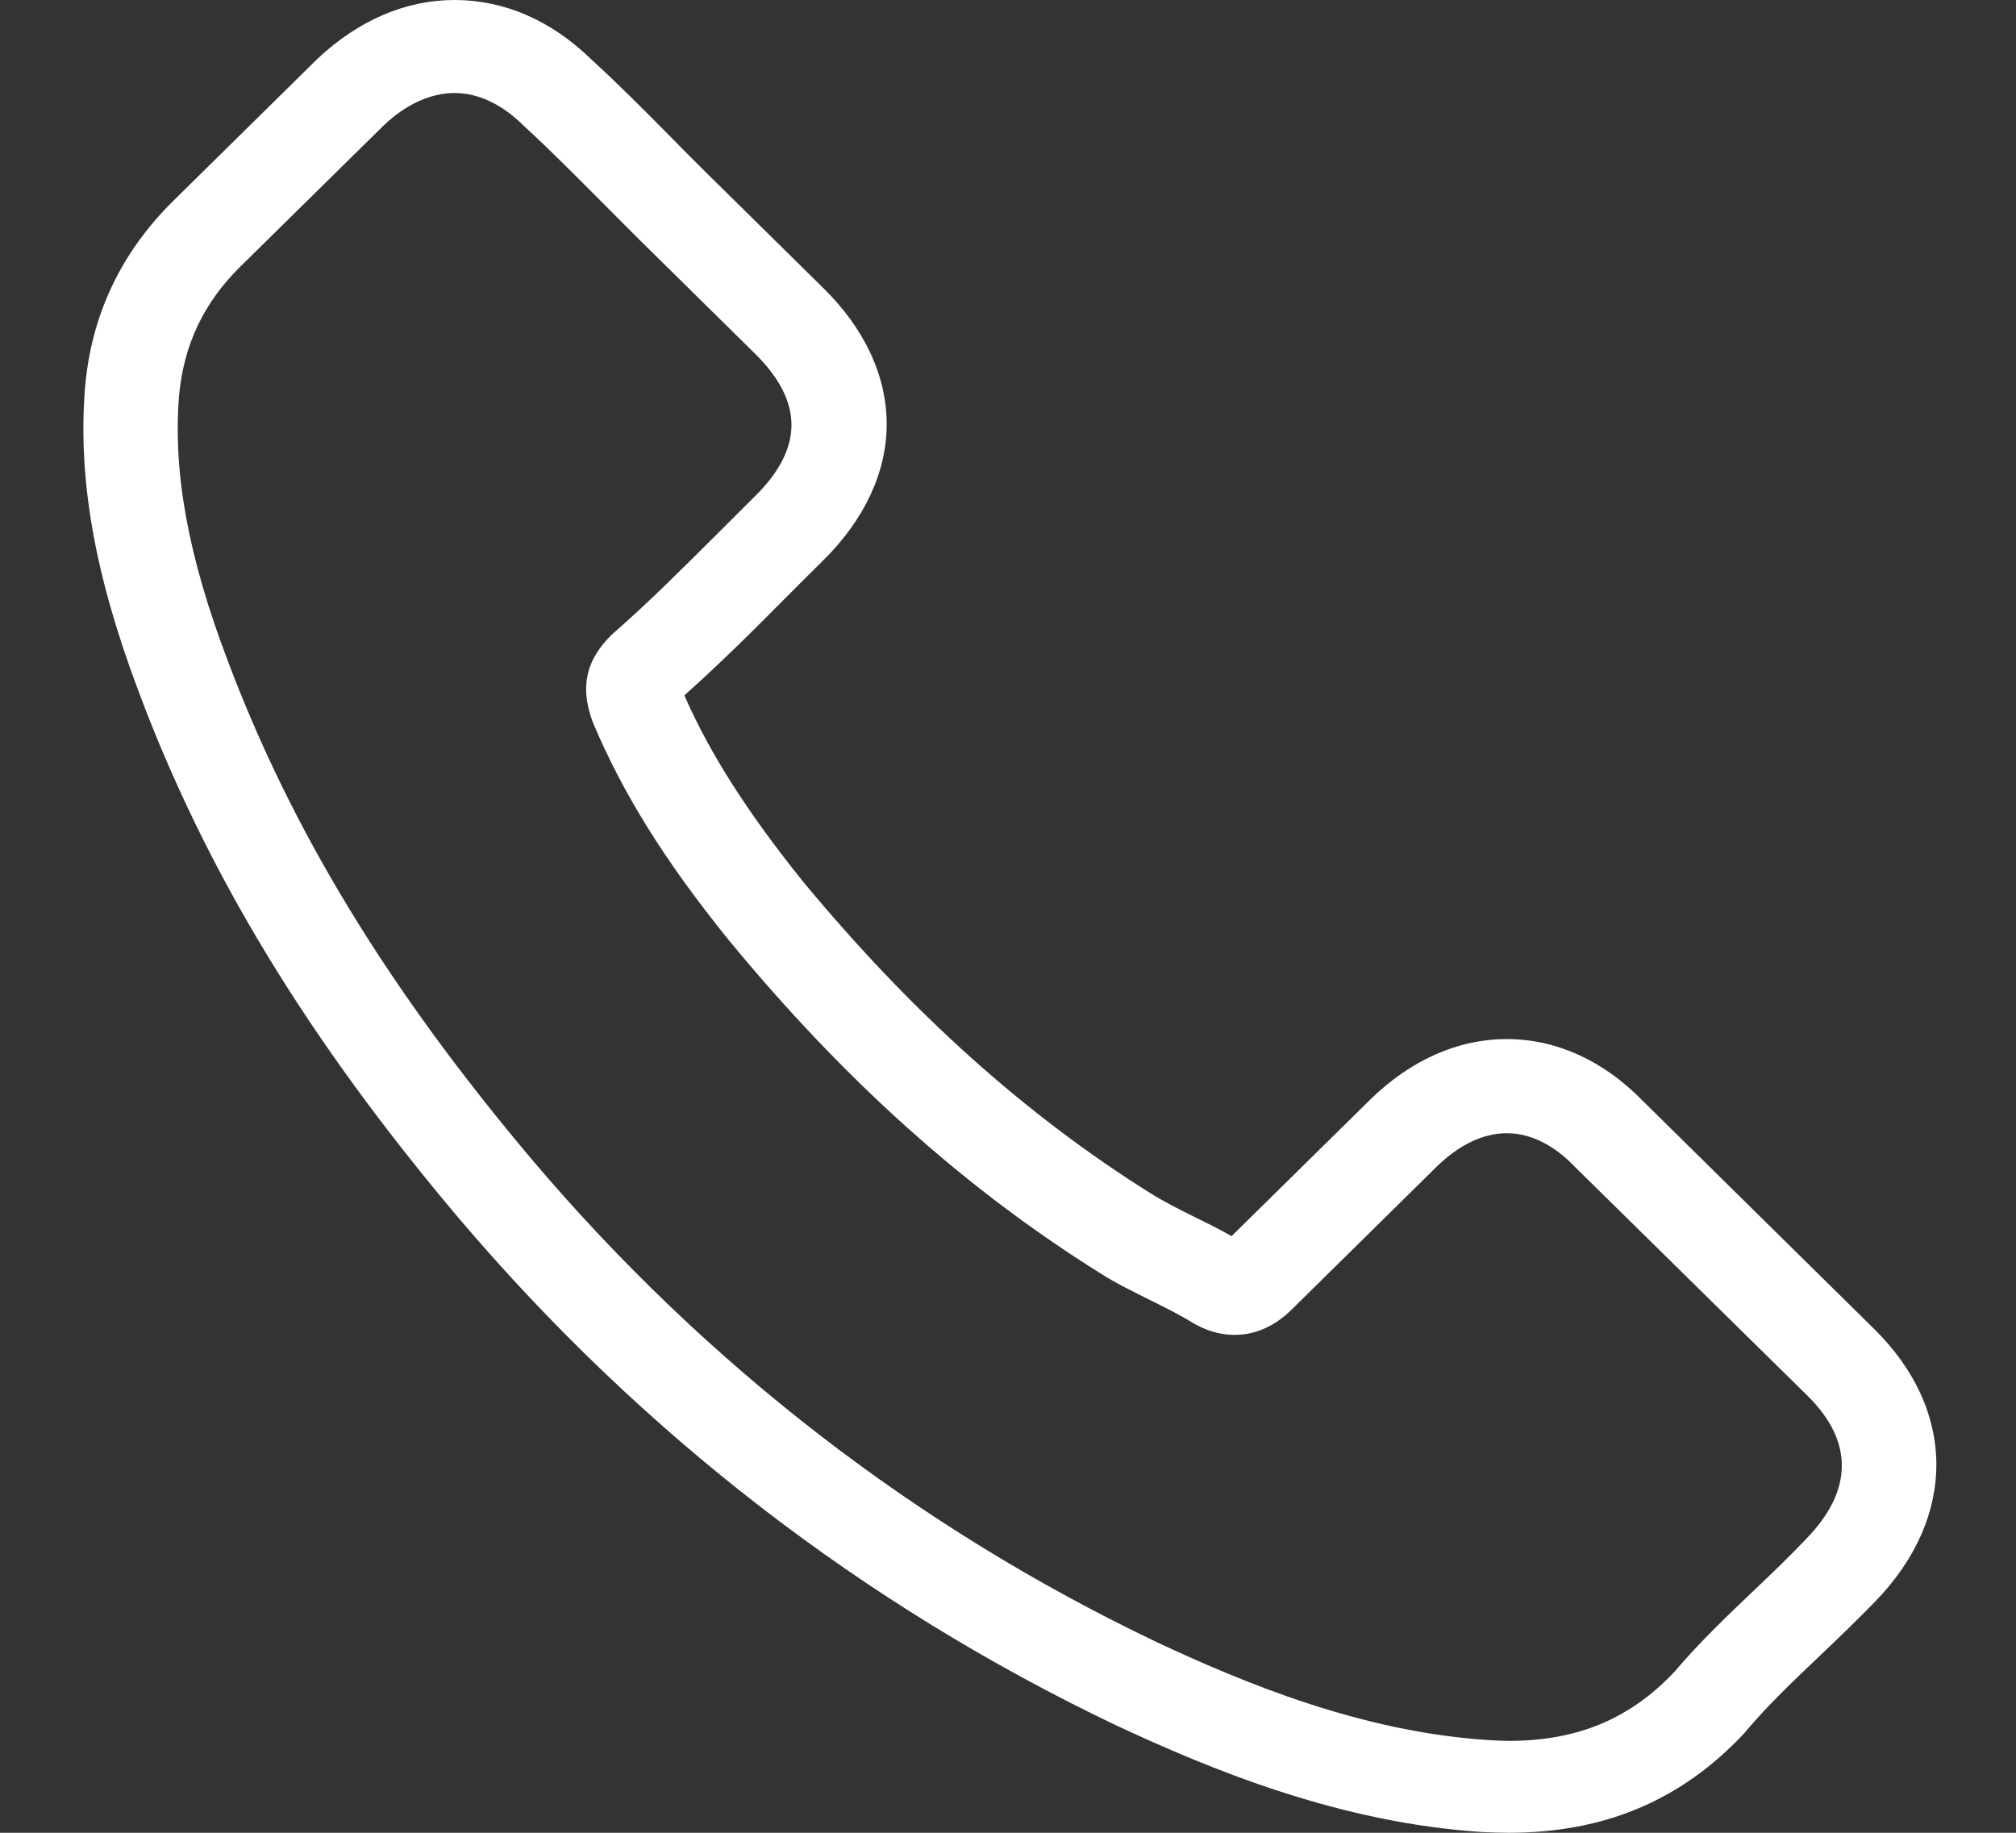 <svg width="22" height="20" viewBox="0 0 22 20" fill="none" xmlns="http://www.w3.org/2000/svg">
<rect x="0" y="0" width="22" height="20" fill="#333333" stroke="none"/>
<g clip-path="url(#clip0_1210_530)">
<path d="M5.008 13.295C7.01 15.653 9.42 17.509 12.17 18.823C13.217 19.312 14.618 19.892 16.178 19.992C16.275 19.996 16.368 20 16.464 20C17.512 20 18.353 19.644 19.038 18.91C19.043 18.906 19.051 18.898 19.055 18.889C19.299 18.599 19.577 18.338 19.867 18.061C20.064 17.874 20.266 17.679 20.46 17.48C21.356 16.56 21.356 15.392 20.451 14.501L17.924 12.01C17.495 11.571 16.982 11.339 16.443 11.339C15.905 11.339 15.388 11.571 14.946 12.006L13.44 13.489C13.302 13.411 13.159 13.34 13.024 13.274C12.856 13.191 12.7 13.112 12.561 13.025C11.19 12.167 9.945 11.049 8.755 9.61C8.154 8.86 7.75 8.23 7.468 7.588C7.863 7.236 8.234 6.867 8.591 6.506C8.717 6.378 8.848 6.249 8.978 6.121C9.432 5.673 9.676 5.155 9.676 4.629C9.676 4.103 9.436 3.585 8.978 3.137L7.725 1.902C7.577 1.757 7.439 1.616 7.296 1.471C7.018 1.189 6.728 0.899 6.442 0.638C6.009 0.22 5.5 0 4.961 0C4.427 0 3.914 0.22 3.464 0.642L1.891 2.192C1.319 2.756 0.995 3.44 0.928 4.231C0.848 5.222 1.033 6.274 1.513 7.547C2.249 9.515 3.359 11.343 5.008 13.295ZM1.954 4.318C2.005 3.767 2.219 3.307 2.623 2.909L4.188 1.368C4.432 1.136 4.701 1.015 4.961 1.015C5.218 1.015 5.479 1.136 5.719 1.376C6 1.633 6.265 1.902 6.551 2.188C6.694 2.333 6.841 2.478 6.989 2.627L8.242 3.862C8.503 4.119 8.637 4.38 8.637 4.637C8.637 4.894 8.503 5.155 8.242 5.412C8.112 5.541 7.981 5.673 7.851 5.802C7.46 6.191 7.094 6.56 6.69 6.913L6.669 6.933C6.32 7.277 6.375 7.605 6.459 7.853C6.463 7.866 6.467 7.874 6.471 7.886C6.795 8.653 7.245 9.383 7.948 10.253C9.209 11.786 10.538 12.976 12.002 13.891C12.183 14.008 12.376 14.099 12.557 14.19C12.725 14.273 12.881 14.351 13.02 14.438C13.037 14.447 13.049 14.455 13.066 14.463C13.205 14.534 13.339 14.567 13.474 14.567C13.81 14.567 14.029 14.356 14.101 14.285L15.674 12.735C15.918 12.495 16.183 12.366 16.443 12.366C16.763 12.366 17.024 12.561 17.188 12.735L19.724 15.23C20.229 15.727 20.224 16.266 19.711 16.792C19.535 16.979 19.349 17.157 19.152 17.344C18.857 17.625 18.55 17.916 18.273 18.243C17.789 18.757 17.213 18.997 16.468 18.997C16.397 18.997 16.321 18.993 16.25 18.989C14.87 18.902 13.588 18.371 12.624 17.92C10.008 16.672 7.712 14.903 5.807 12.656C4.238 10.796 3.182 9.063 2.484 7.207C2.051 6.067 1.887 5.151 1.954 4.318Z" fill="white"/>
</g>
<defs>
<clipPath id="clip0_1210_530">
<rect width="20.297" height="20" fill="white" transform="translate(0.872)"/>
</clipPath>
</defs>
</svg>
